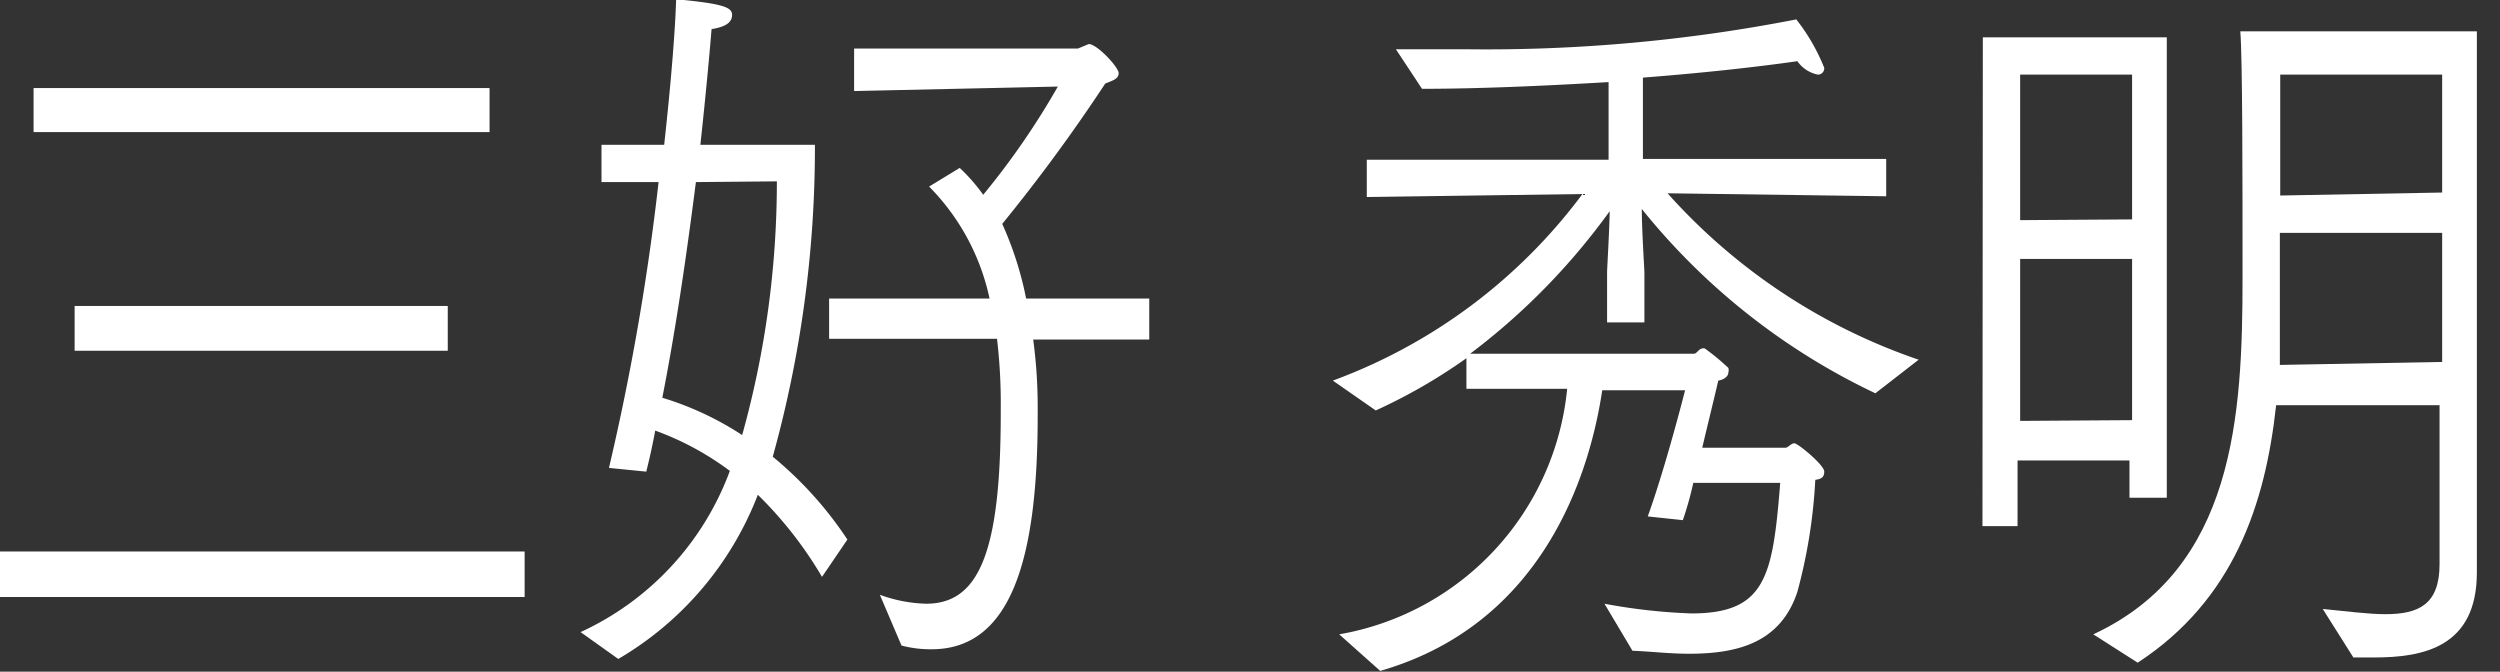 <svg id="レイヤー_1" data-name="レイヤー 1" xmlns="http://www.w3.org/2000/svg" viewBox="0 0 67 18"><rect x="0" y="0" width="67" height="18" fill="#333333" stroke="none"/><defs><style>.cls-1{fill:#fff;}</style></defs><path class="cls-1" d="M0,14.78H14.06V16H0ZM.9,2.36H13.12V3.54H.9ZM2,8.2h10l0,1.2H2Z"/><path class="cls-1" d="M15.56,16.94a7.68,7.68,0,0,0,4-4.32,7.73,7.73,0,0,0-2-1.08c-.07.38-.15.74-.24,1.1l-1-.1a65.65,65.65,0,0,0,1.33-7.66H16.12v-1H17.8c.19-1.72.3-3.14.32-3.9,1.28.12,1.5.22,1.5.42s-.17.32-.55.38c0,0-.1,1.26-.3,3.1h3.07a31,31,0,0,1-1.13,8.36,10,10,0,0,1,2,2.22l-.68,1a10.59,10.59,0,0,0-1.72-2.2,8.73,8.73,0,0,1-3.74,4.4ZM18.65,4.88c-.22,1.72-.51,3.8-.9,5.78a8.26,8.26,0,0,1,2.14,1,25.26,25.26,0,0,0,.93-6.8Zm4.93,11.06a3.9,3.9,0,0,0,1.24.24c1.41,0,2-1.36,2-5.1v-.14a14.69,14.69,0,0,0-.1-1.86H22.22V8h4.3A6.06,6.06,0,0,0,24.9,5l.82-.5a4.78,4.78,0,0,1,.63.72,20.54,20.54,0,0,0,2-2.9l-5.46.12V1.3h6l.29-.12c.22,0,.8.62.8.78s-.17.2-.36.28A45.9,45.9,0,0,1,26.86,6,9.2,9.2,0,0,1,27.5,8h3.3l0,1.1H27.69A13.66,13.66,0,0,1,27.81,11v.14c0,3.66-.64,6.26-2.84,6.26a3,3,0,0,1-.81-.1Z"/><path class="cls-1" d="M35.89,17A7.41,7.41,0,0,0,42,10.42h-2.7V9.6A14.66,14.66,0,0,1,36.87,11l-1.15-.8a14.63,14.63,0,0,0,6.69-5l-5.78.08v-1h6.48V2.2c-1.7.1-3.45.18-5,.18l-.7-1.06c.58,0,1.23,0,1.87,0a43.31,43.31,0,0,0,8.86-.8,5.2,5.2,0,0,1,.75,1.3.17.17,0,0,1-.17.18.88.88,0,0,1-.55-.36c-1.12.16-2.58.32-4.14.44V4.26h6.52v1l-5.86-.08a15.9,15.9,0,0,0,6.73,4.46l-1.16.9A17.81,17.81,0,0,1,44,5.6c0,.56.07,1.62.07,1.7V8.64h-1V7.3c0-.1.06-1.08.07-1.64a17.86,17.86,0,0,1-3.74,3.82h6c.07,0,.14-.14.22-.14a.1.1,0,0,1,.07,0,6,6,0,0,1,.63.52.21.21,0,0,1,0,.12c0,.12-.14.2-.27.22-.12.52-.28,1.16-.43,1.8h2.23c.07,0,.15-.12.24-.12s.8.58.8.76-.12.2-.24.22a14.23,14.23,0,0,1-.48,3c-.46,1.4-1.66,1.66-2.91,1.66-.52,0-1-.06-1.51-.08l-.75-1.26a15.47,15.47,0,0,0,2.33.26c2,0,2.18-1,2.38-3.5l-2.33,0a8.79,8.79,0,0,1-.28,1l-.94-.1c.49-1.36,1-3.38,1-3.38H42.94c-.3,2-1.44,6.22-5.95,7.52Z"/><path class="cls-1" d="M53.14,1h4.93l0,12.34h-1v-1h-3V14.1h-.94Zm4,4.88V2h-3V5.9Zm0,5.38V6.94h-3v4.34ZM56.1,17c3.79-1.76,4-5.86,4-9.56,0-2.54,0-5.9-.06-6.6h6.34V12.76c0,1.44,0,2.34,0,2.58,0,2-1.43,2.28-2.75,2.28l-.56,0-.82-1.3c.63.06,1.21.14,1.68.14.89,0,1.45-.26,1.45-1.34V10.86H61c-.29,2.66-1.14,5.22-3.71,6.9Zm9.35-7.3V6.24H61.1V7.78c0,.64,0,1.3,0,2Zm0-4.54V2H61.11s0,1.58,0,3.24Z"/></svg>
